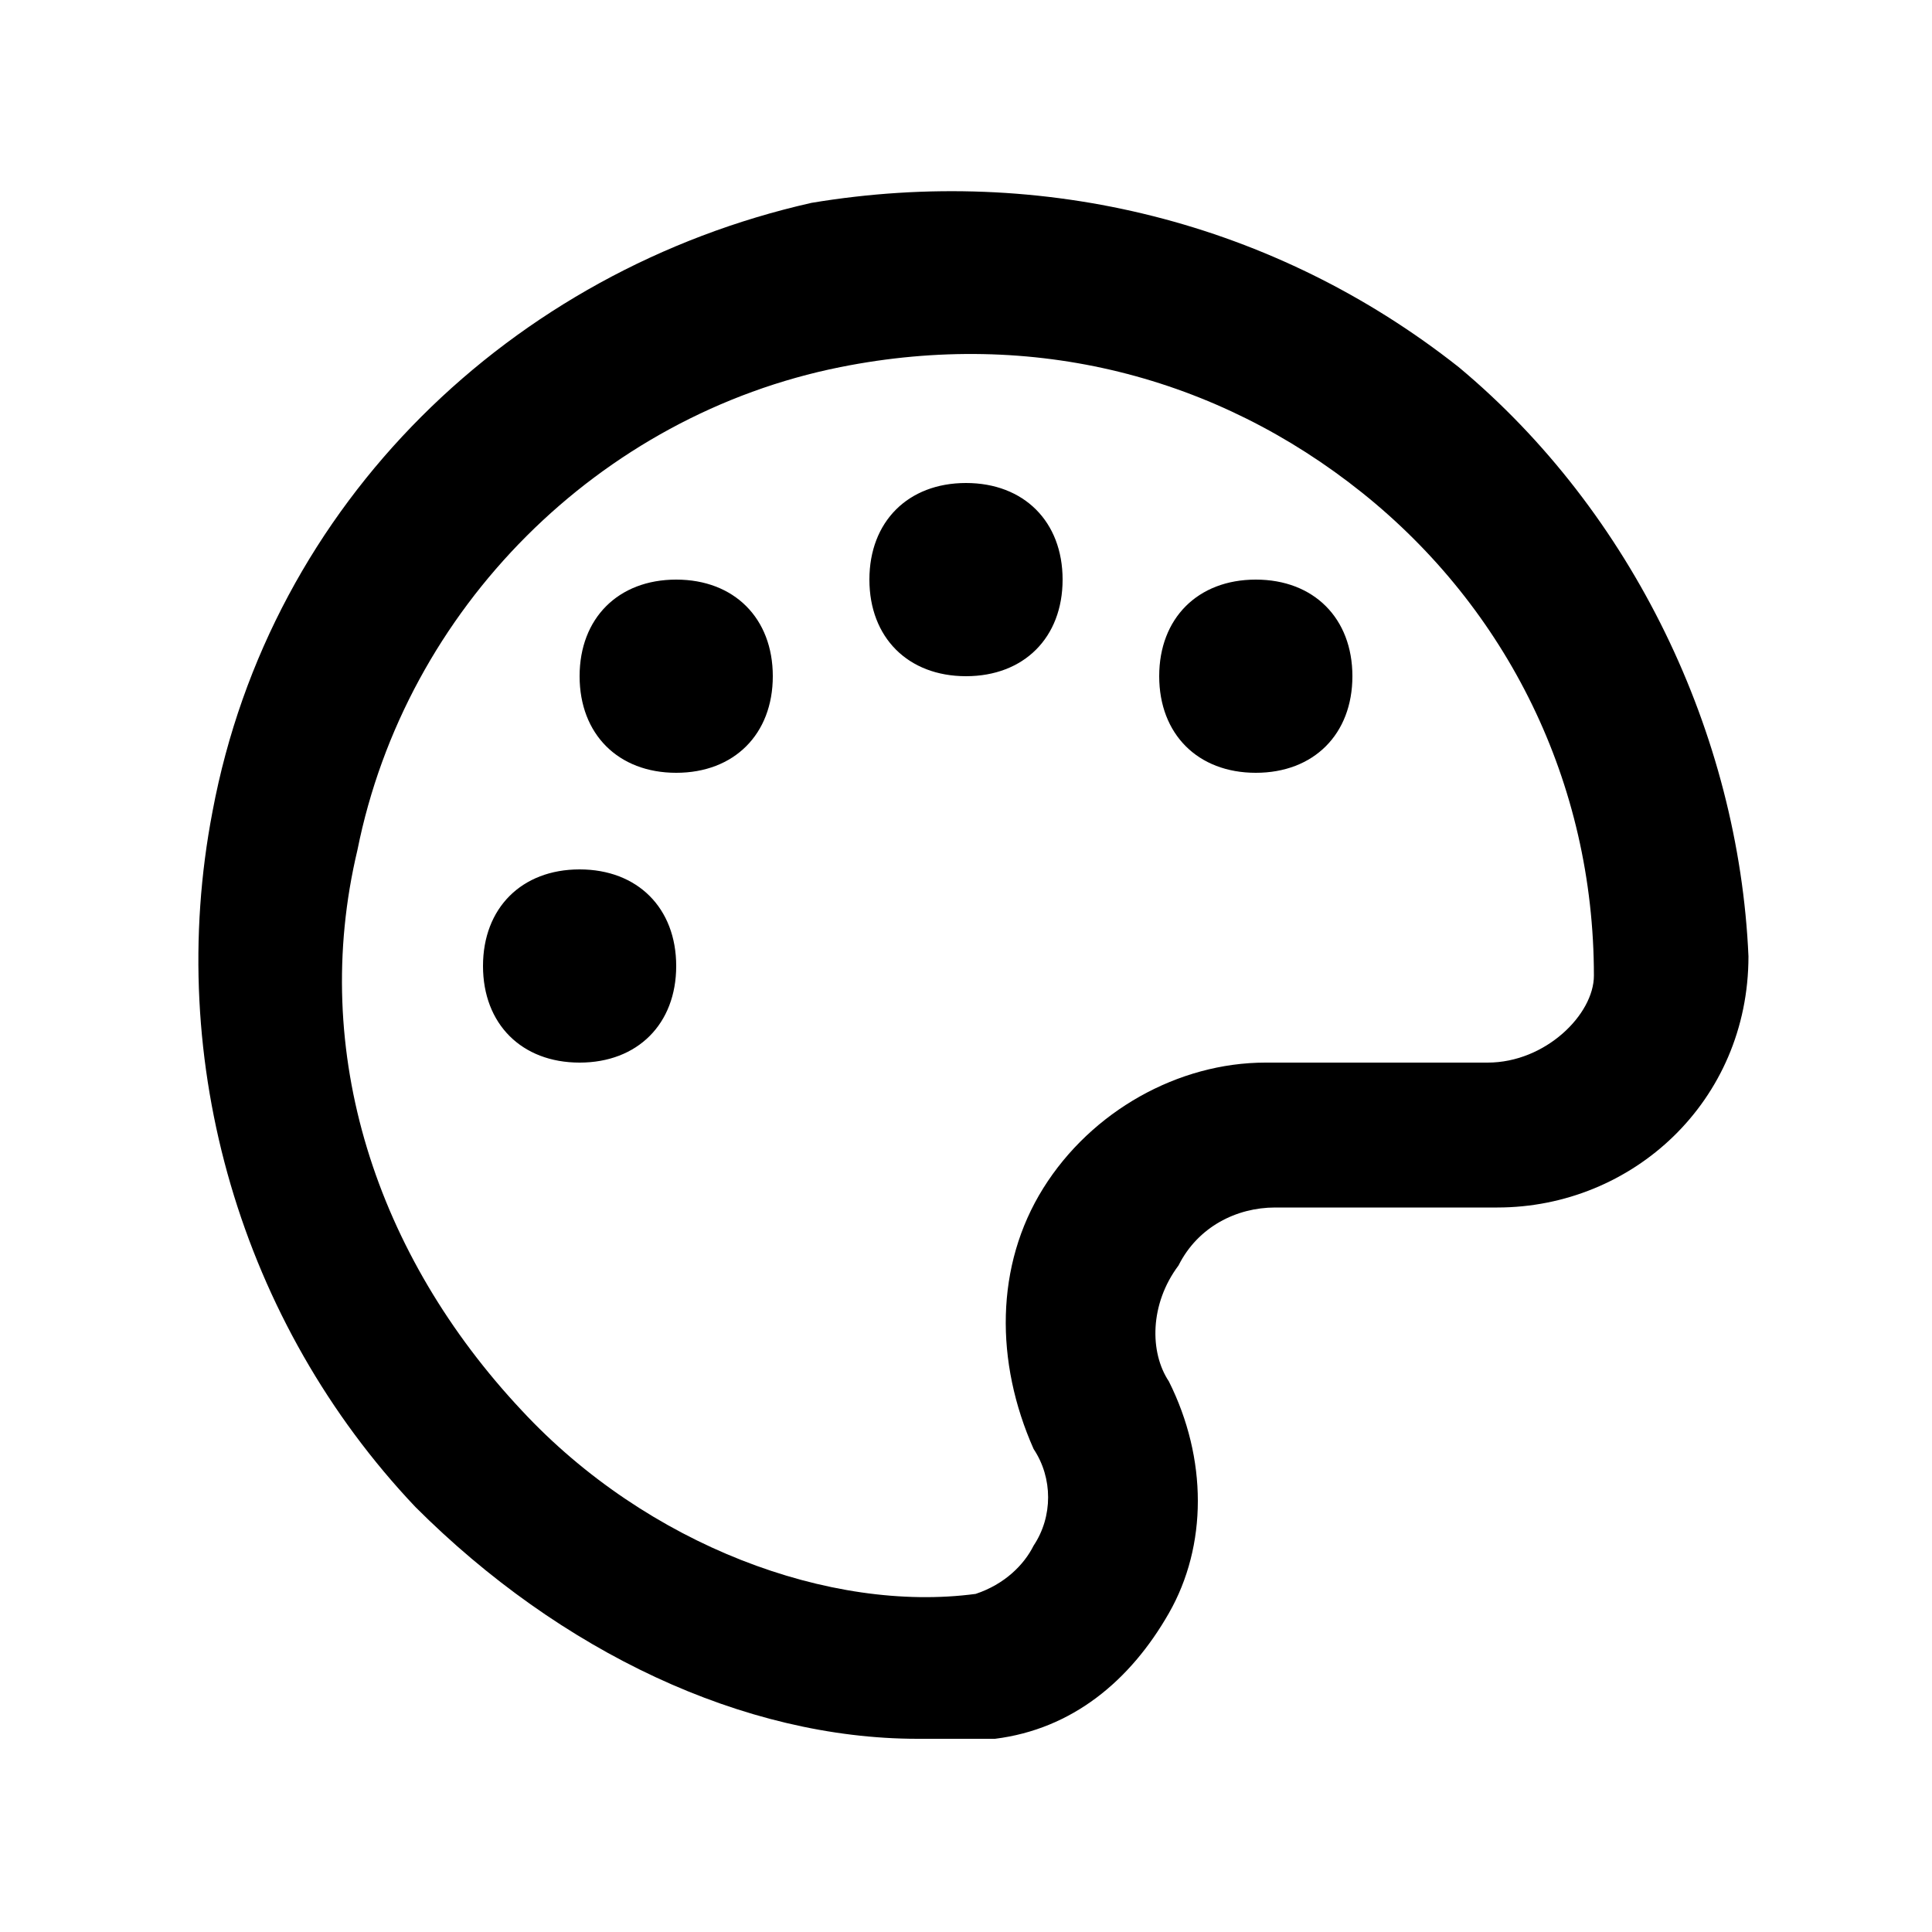 <?xml version="1.0" encoding="utf-8"?>
<!-- Generator: Adobe Illustrator 26.3.1, SVG Export Plug-In . SVG Version: 6.00 Build 0)  -->
<svg version="1.1" id="Layer_1" xmlns="http://www.w3.org/2000/svg" xmlns:xlink="http://www.w3.org/1999/xlink" x="0px" y="0px"
	 viewBox="0 0 20 20" style="enable-background:new 0 0 20 20;" xml:space="preserve">
<path d="M6,9c-0.6,0-1,0.4-1,1c0,0.6,0.4,1,1,1c0.6,0,1-0.4,1-1C7,9.4,6.6,9,6,9z M15.1,3.8c-1.9-1.5-4.3-2.1-6.7-1.7
	C5.3,2.8,2.8,5.2,2.2,8.4c-0.5,2.6,0.3,5.3,2.1,7.2C5.8,17.1,7.7,18,9.5,18c0.3,0,0.5,0,0.8,0c0.8-0.1,1.4-0.6,1.8-1.3
	c0.4-0.7,0.4-1.6,0-2.4c-0.2-0.3-0.2-0.8,0.1-1.2c0.2-0.4,0.6-0.6,1-0.6h2.3c1.4,0,2.6-1.1,2.6-2.6C18,7.6,16.9,5.3,15.1,3.8z
	 M15.4,11h-2.3c-0.9,0-1.8,0.5-2.3,1.3c-0.5,0.8-0.5,1.8-0.1,2.7c0.2,0.3,0.2,0.7,0,1c-0.1,0.2-0.3,0.4-0.6,0.5
	c-1.5,0.2-3.4-0.5-4.7-1.9c-1.5-1.6-2.2-3.7-1.7-5.8c0.5-2.5,2.5-4.5,5-5c2-0.4,3.9,0.1,5.4,1.3c1.5,1.2,2.4,3,2.4,5
	C16.5,10.5,16,11,15.4,11z M7,6C6.4,6,6,6.4,6,7c0,0.6,0.4,1,1,1c0.6,0,1-0.4,1-1C8,6.4,7.6,6,7,6z M10,5C9.4,5,9,5.4,9,6
	c0,0.6,0.4,1,1,1c0.6,0,1-0.4,1-1C11,5.4,10.6,5,10,5z M13,6c-0.6,0-1,0.4-1,1c0,0.6,0.4,1,1,1c0.6,0,1-0.4,1-1C14,6.4,13.6,6,13,6z
	"/>
</svg>
